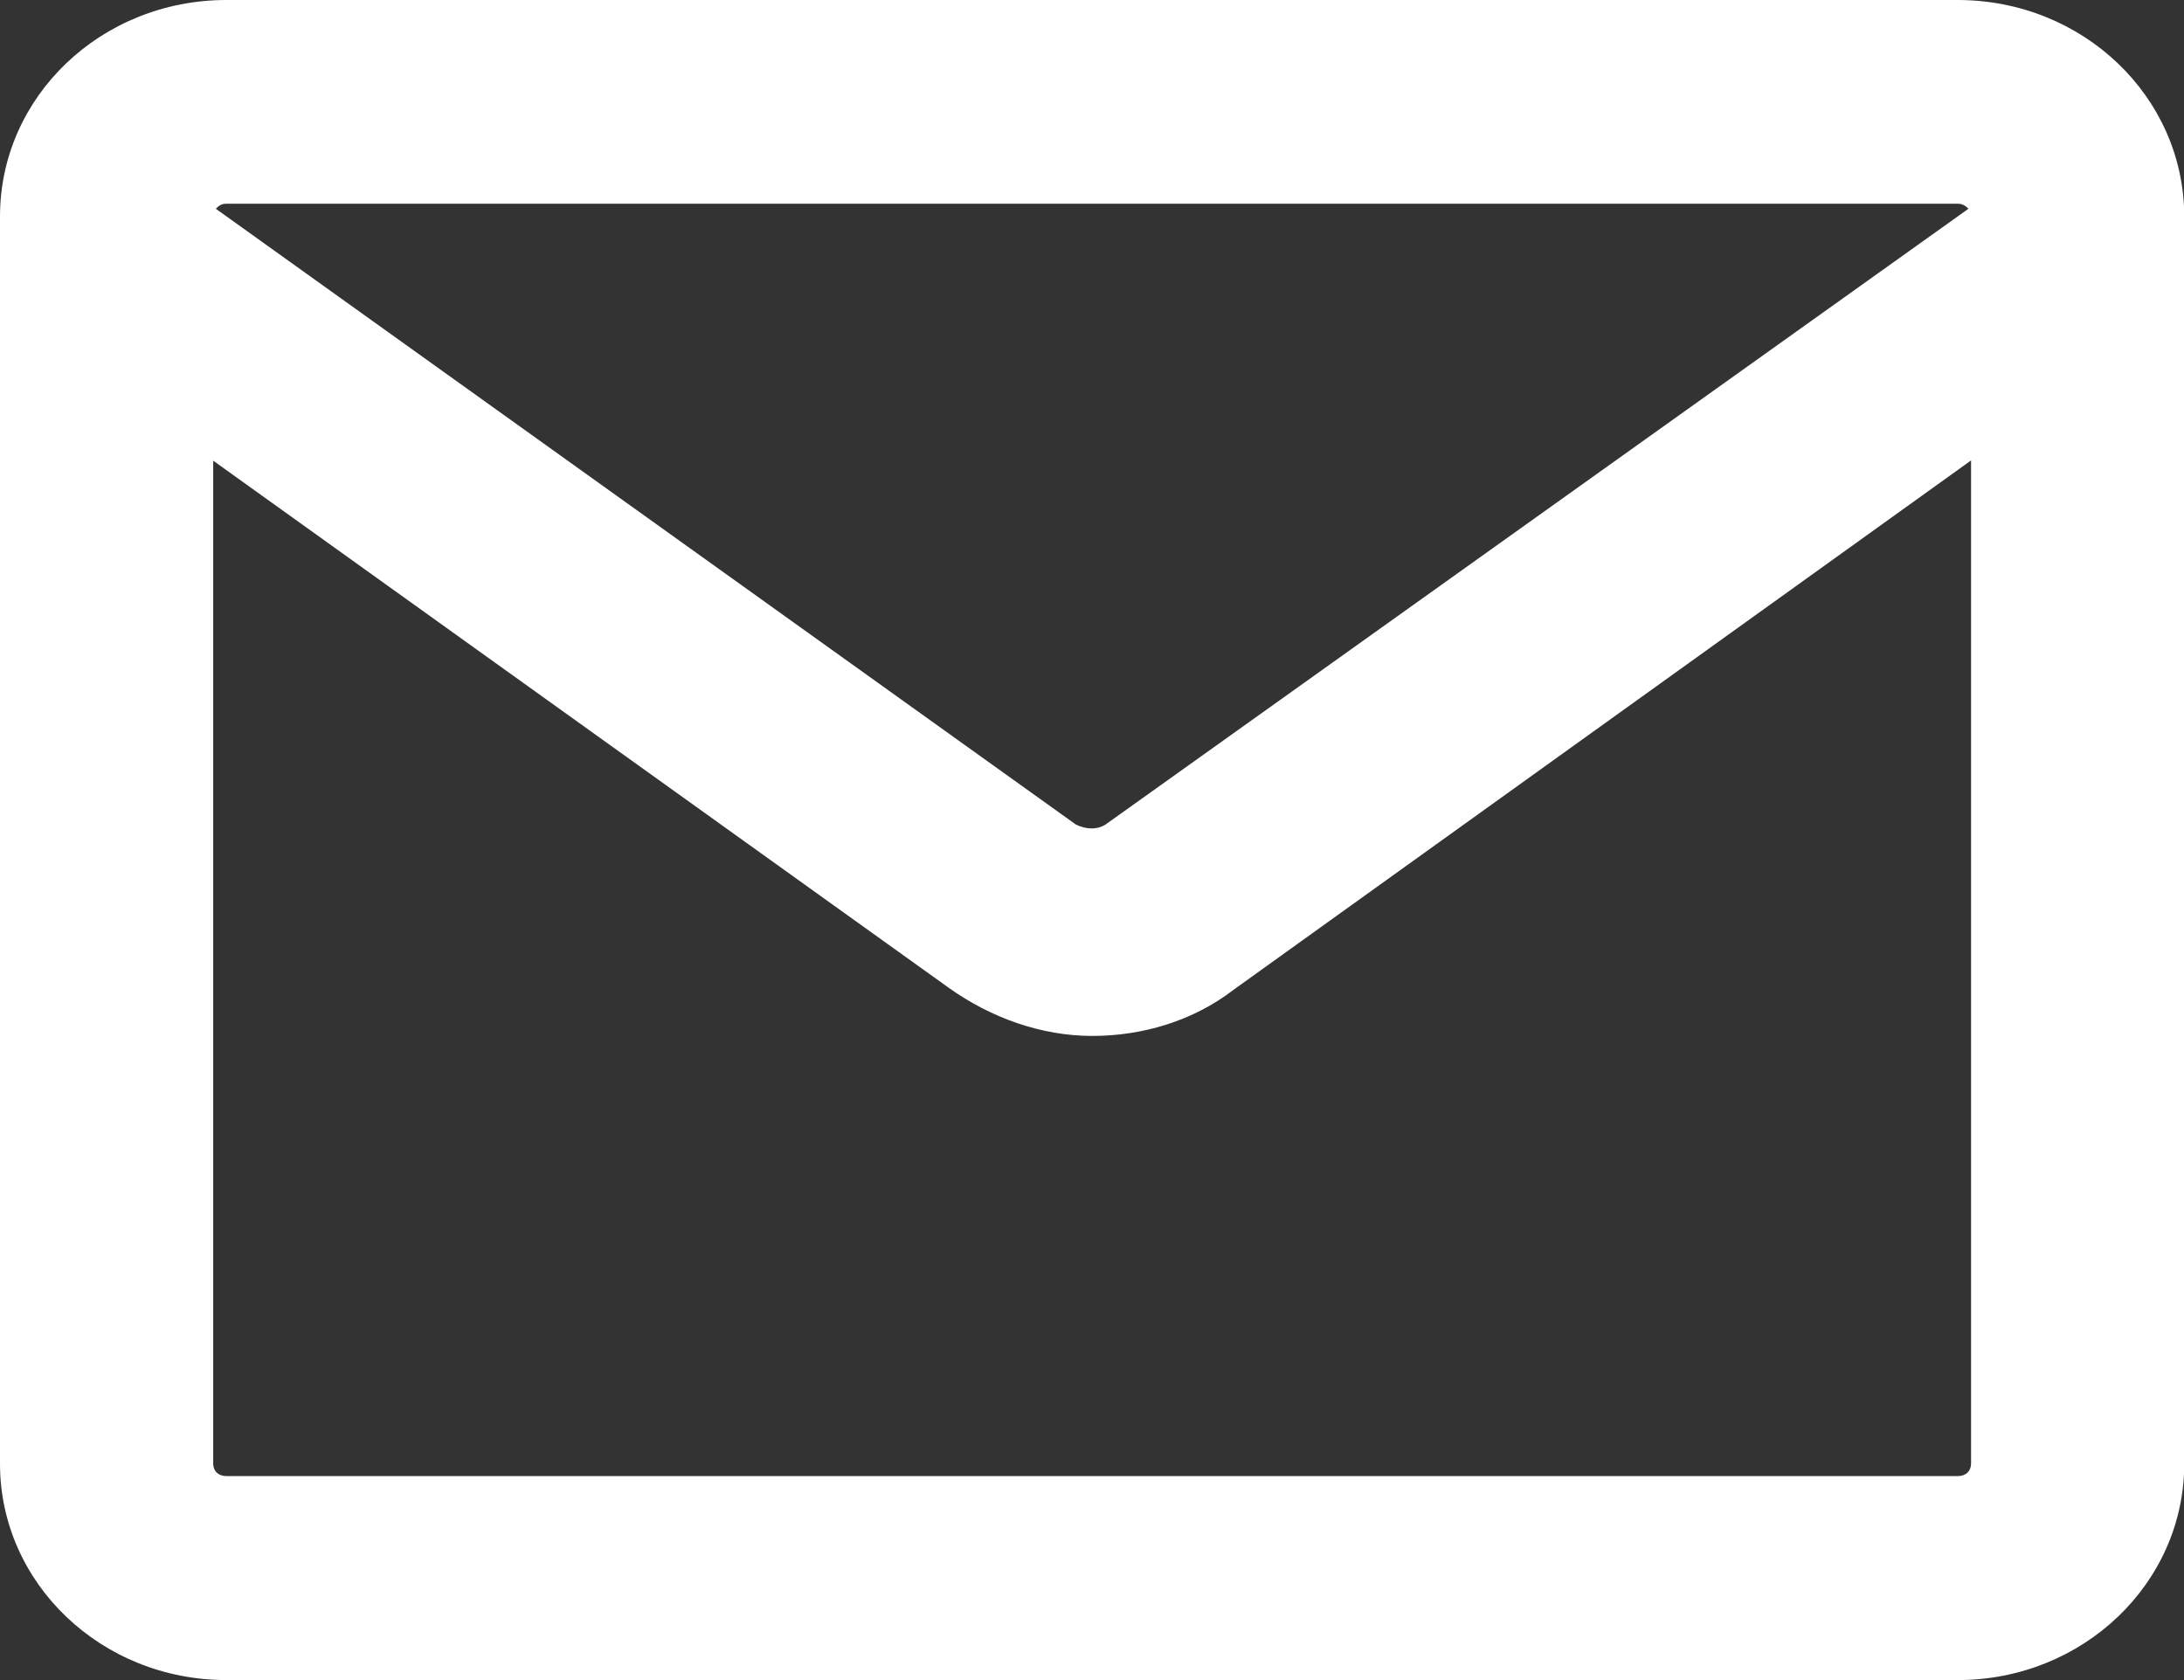<svg width="26" height="20" viewBox="0 0 26 20" fill="none" xmlns="http://www.w3.org/2000/svg">
<rect x="0" y="0" width="26" height="20" fill="#333333" stroke="none"/>
<g clip-path="url(#clip0)">
<path d="M2.696 20H23.306C24.796 20 26.003 18.849 26.003 17.423V2.577C26 1.15 24.796 0 23.304 0H2.696C1.204 0 0 1.15 0 2.577V17.426C0 18.847 1.204 20 2.696 20ZM2.696 2.425H23.306C23.369 2.425 23.403 2.455 23.434 2.485L13.159 9.817C13.062 9.877 12.938 9.877 12.81 9.817L2.569 2.485C2.6 2.455 2.631 2.425 2.696 2.425ZM2.538 5.484L11.289 11.755C11.796 12.118 12.399 12.332 13.003 12.332C13.606 12.332 14.206 12.151 14.682 11.785L23.465 5.481V17.421C23.465 17.513 23.403 17.572 23.306 17.572H2.696C2.6 17.572 2.538 17.513 2.538 17.421V5.484Z" fill="white"/>
</g>
<defs>
<clipPath id="clip0">
<rect width="26" height="20" fill="white"/>
</clipPath>
</defs>
</svg>
